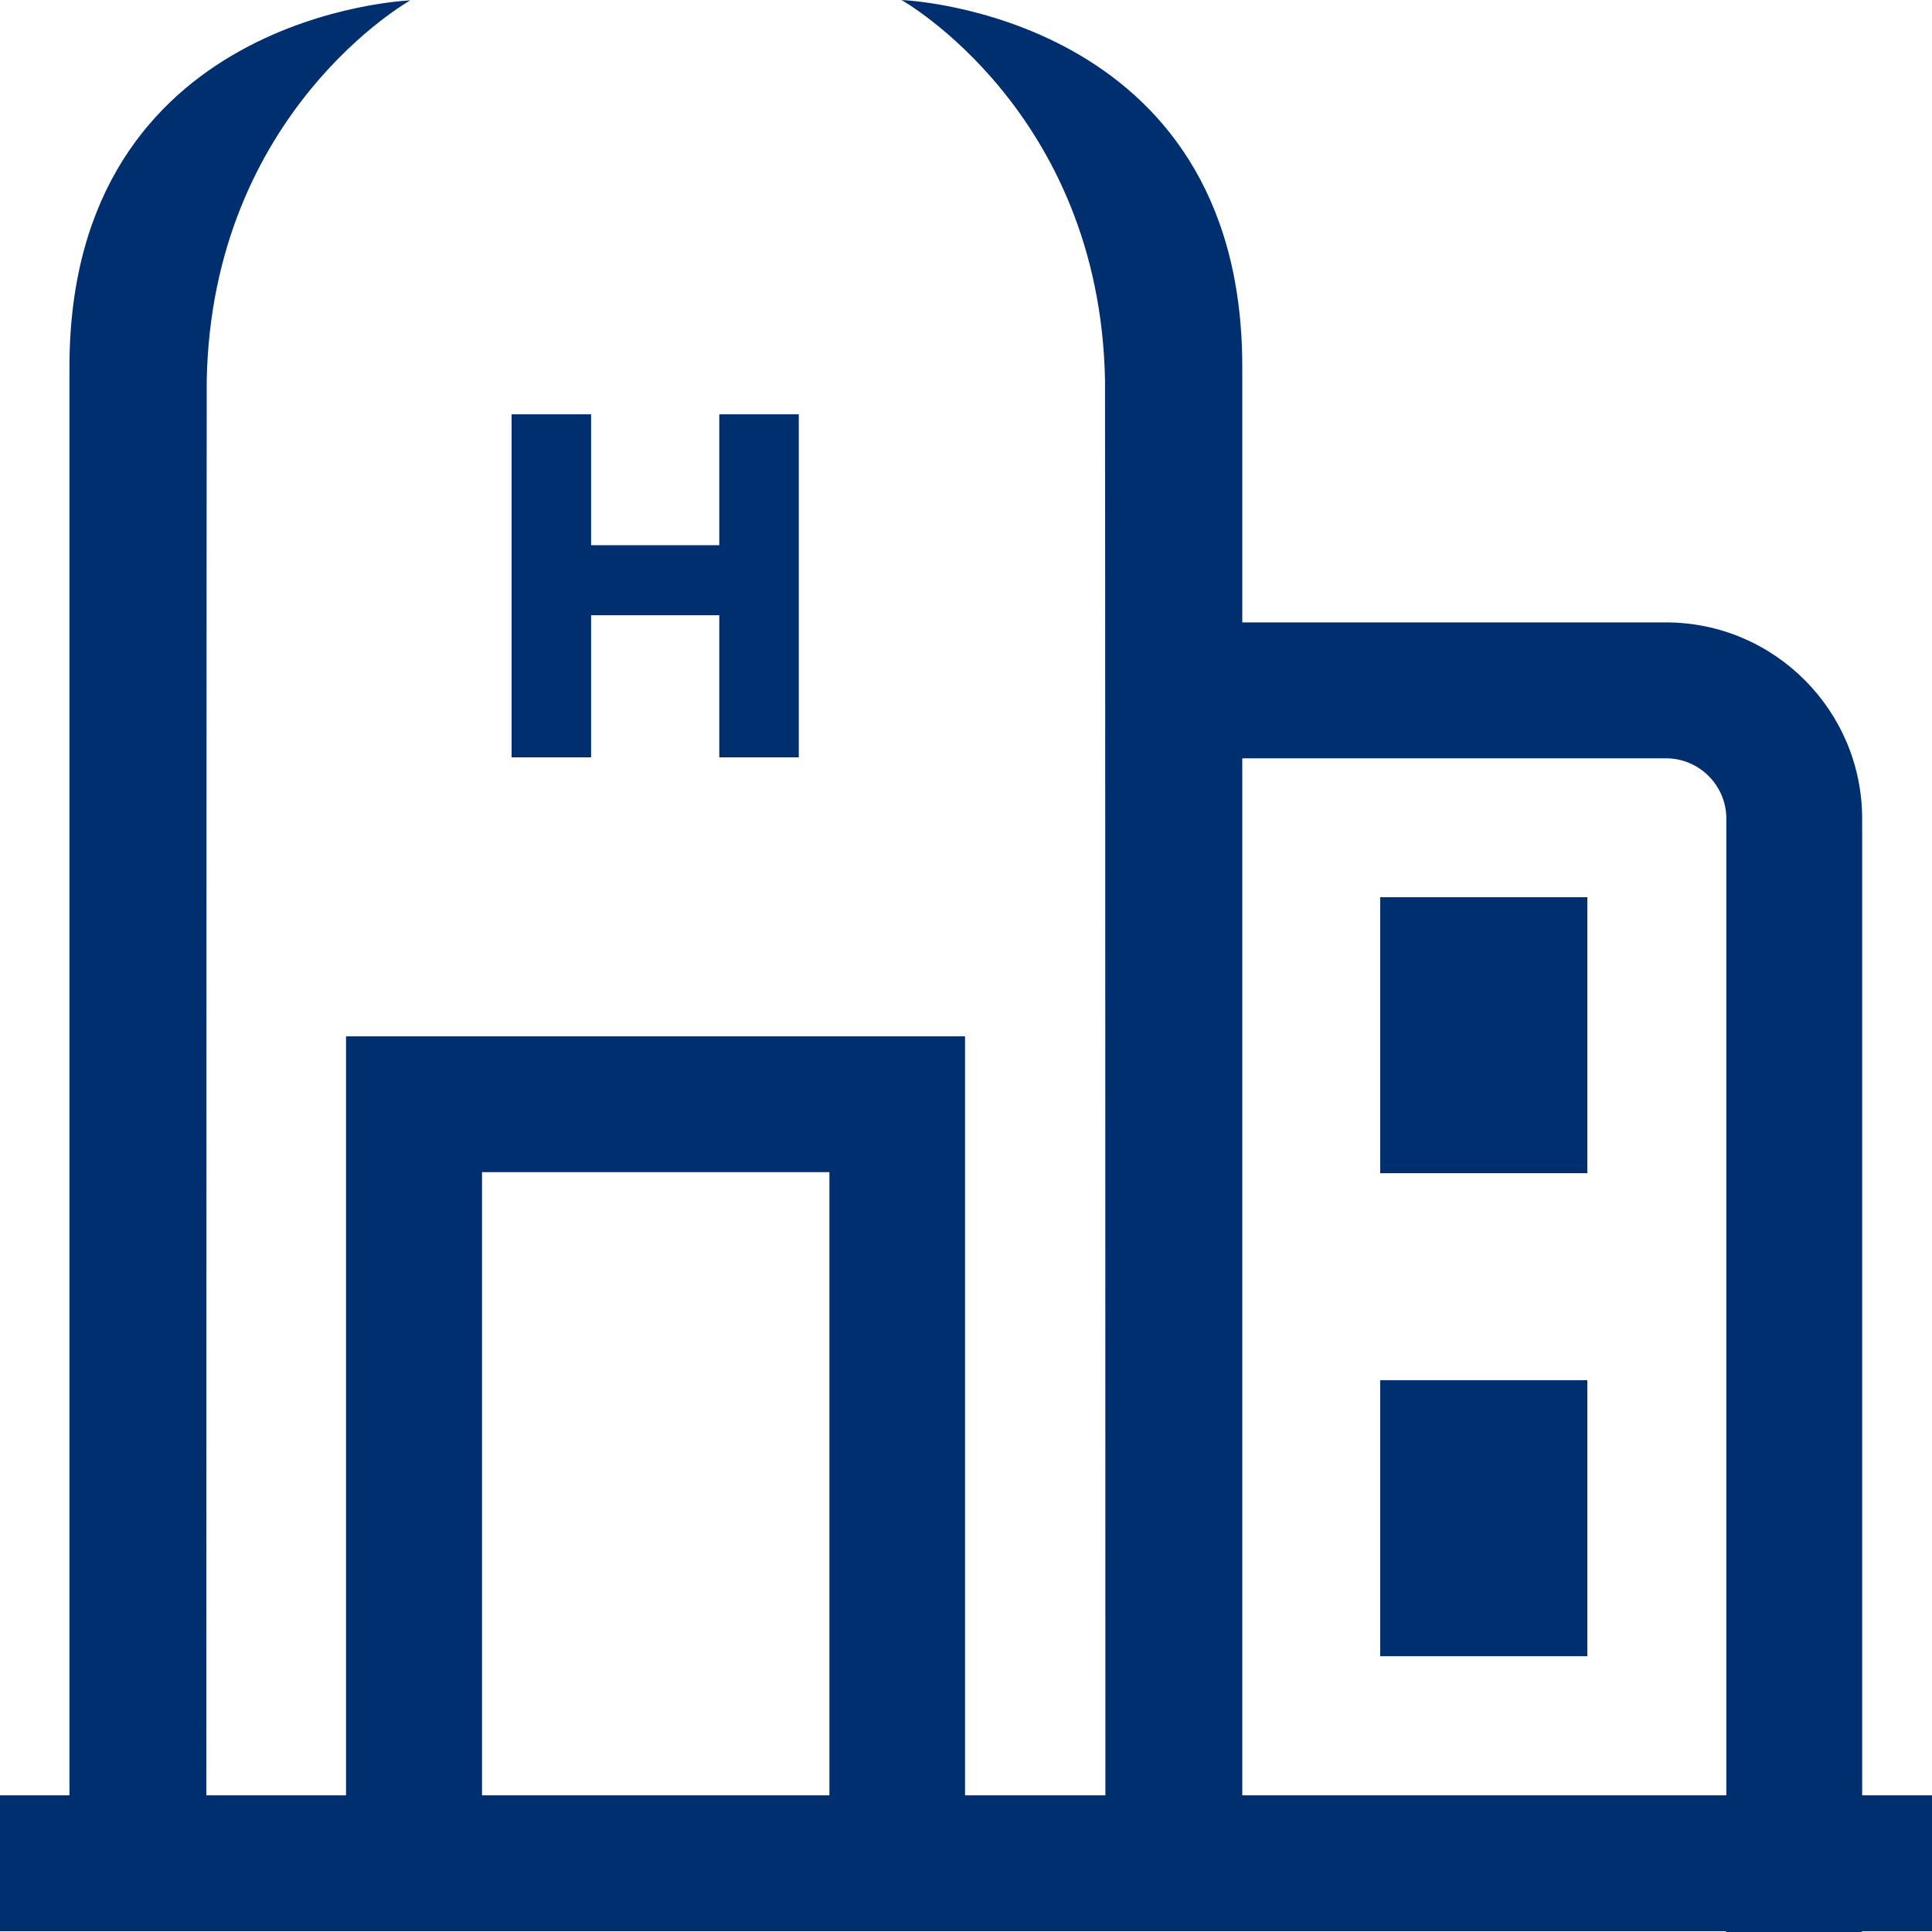 <svg width="20" height="20" viewBox="0 0 20 20" fill="none" xmlns="http://www.w3.org/2000/svg">
<g id="Group">
<path id="Vector" d="M6.119 6.369H7.446V7.84H8.269V4.289H7.446V5.644H6.119V4.289H5.296V7.84H6.119V6.369Z" fill="#002F70"/>
<path id="Vector_2" d="M16.432 9.288H14.288V12.145H16.432V9.288Z" fill="#002F70"/>
<path id="Vector_3" d="M16.432 14.288H14.288V17.145H16.432V14.288Z" fill="#002F70"/>
<path id="Vector_4" d="M19.277 18.585V8.475C19.277 7.355 18.366 6.443 17.246 6.443H12.86V3.789C12.856 0.131 9.332 0 9.332 0C9.332 0 11.385 1.151 11.439 3.934C11.441 4.023 11.443 15.528 11.443 18.585H9.99V10.728H3.582V18.585H2.136C2.136 15.521 2.138 4.028 2.14 3.938C2.194 1.155 4.247 0.004 4.247 0.004C4.247 0.004 0.723 0.135 0.719 3.793V18.585H0V19.992H17.868V20.003H19.275V19.992H20V18.585H19.275H19.277ZM8.586 18.585H4.99V12.134H8.586V18.585ZM17.871 18.585H12.86V7.85H17.246C17.59 7.85 17.871 8.13 17.871 8.475V18.585Z" fill="#002F70"/>
</g>
</svg>
